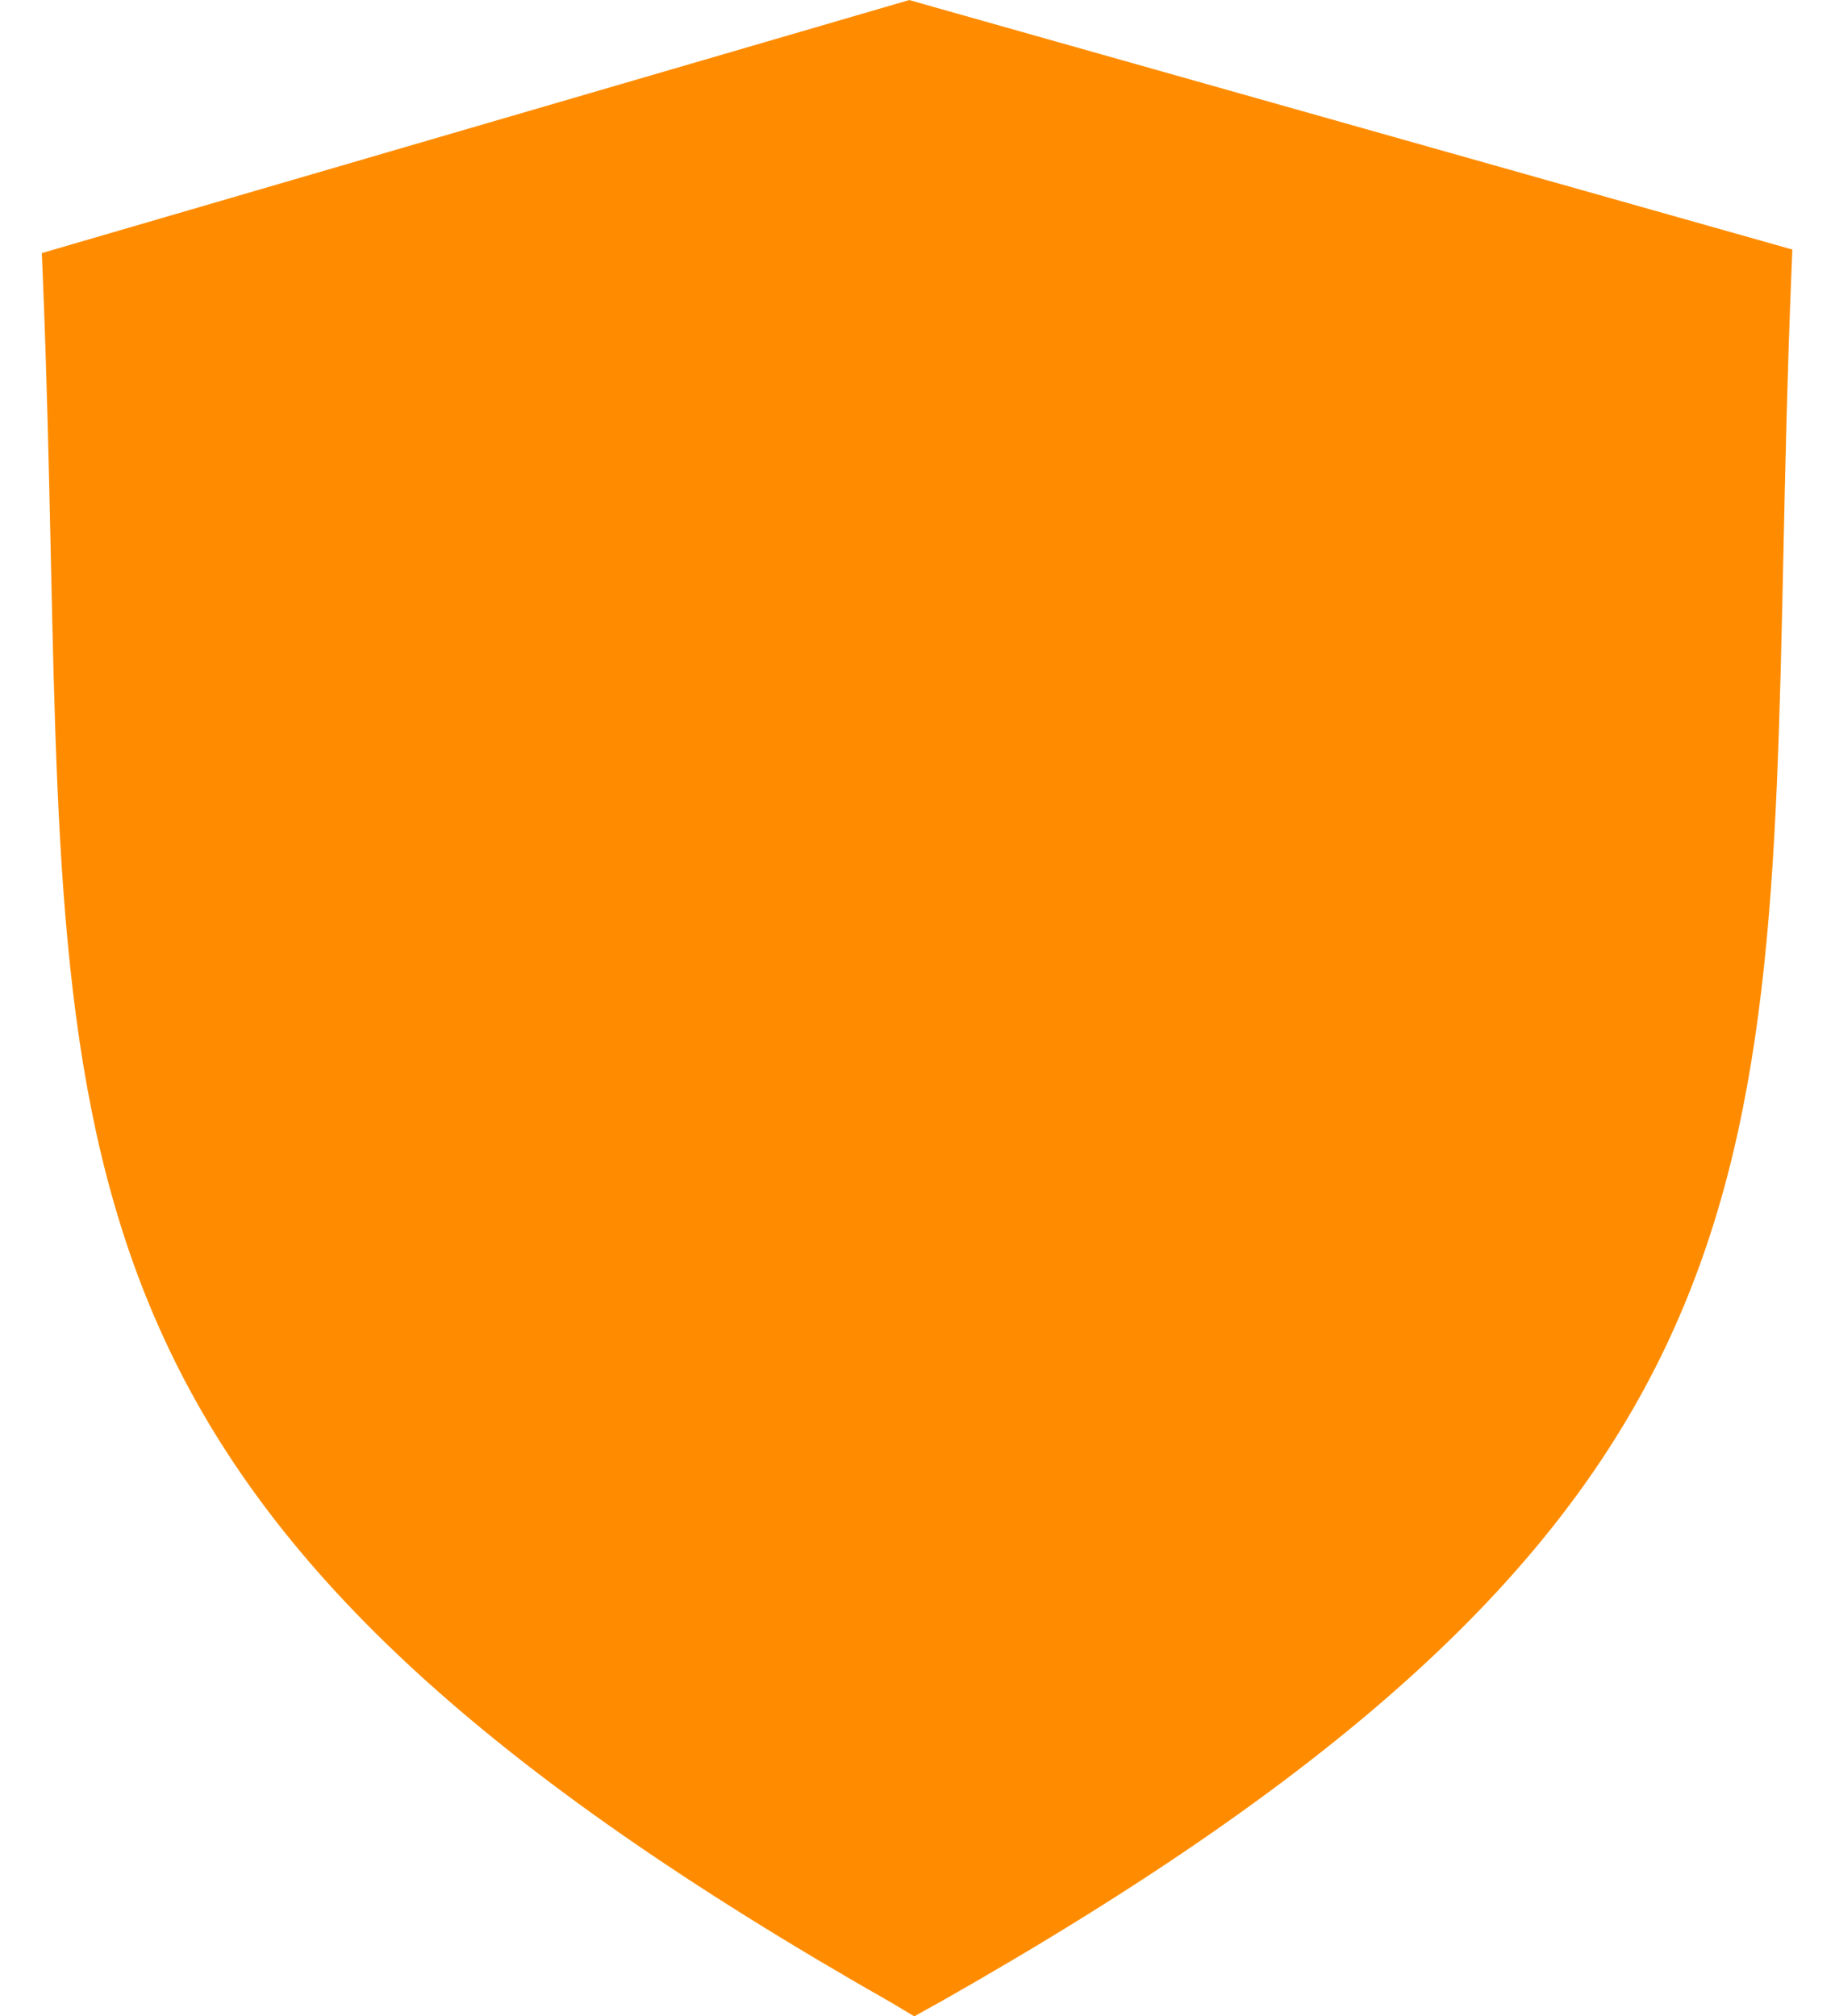 <?xml version="1.0" encoding="UTF-8" standalone="no"?><svg xmlns="http://www.w3.org/2000/svg" xmlns:xlink="http://www.w3.org/1999/xlink" fill="#ff8c00" height="496.9" preserveAspectRatio="xMidYMid meet" version="1" viewBox="24.0 2.0 452.2 496.9" width="452.2" zoomAndPan="magnify"><g id="change1_1"><path d="M248.104,10.858L43.076,70.678c8.432,208.282-19.027,290.397,205.027,417.651l1.357,0.813l2.447-1.358 C476.23,360.529,448.5,278.145,456.924,69.863l-205.016-57.92L248.104,10.858z"/><path d="M249.301,498.957l-5.481-3.281C41.809,380.922,40.047,300.053,36.518,138.948c-0.471-21.475-0.957-43.681-1.938-67.927 l-0.269-6.645L248.076,2.008l6.164,1.758l211.452,59.738l-0.271,6.703c-0.987,24.397-1.469,46.733-1.935,68.334 c-3.477,161.096-5.221,241.957-207.382,356.639L249.301,498.957z M51.832,76.981c0.818,21.829,1.261,42.014,1.689,61.594 C57,297.343,58.61,370.229,249.529,479.354c191.966-109.328,193.521-182.157,196.953-341.181 c0.425-19.69,0.862-39.989,1.684-61.948L248.131,19.709L51.832,76.981z"/></g></svg>